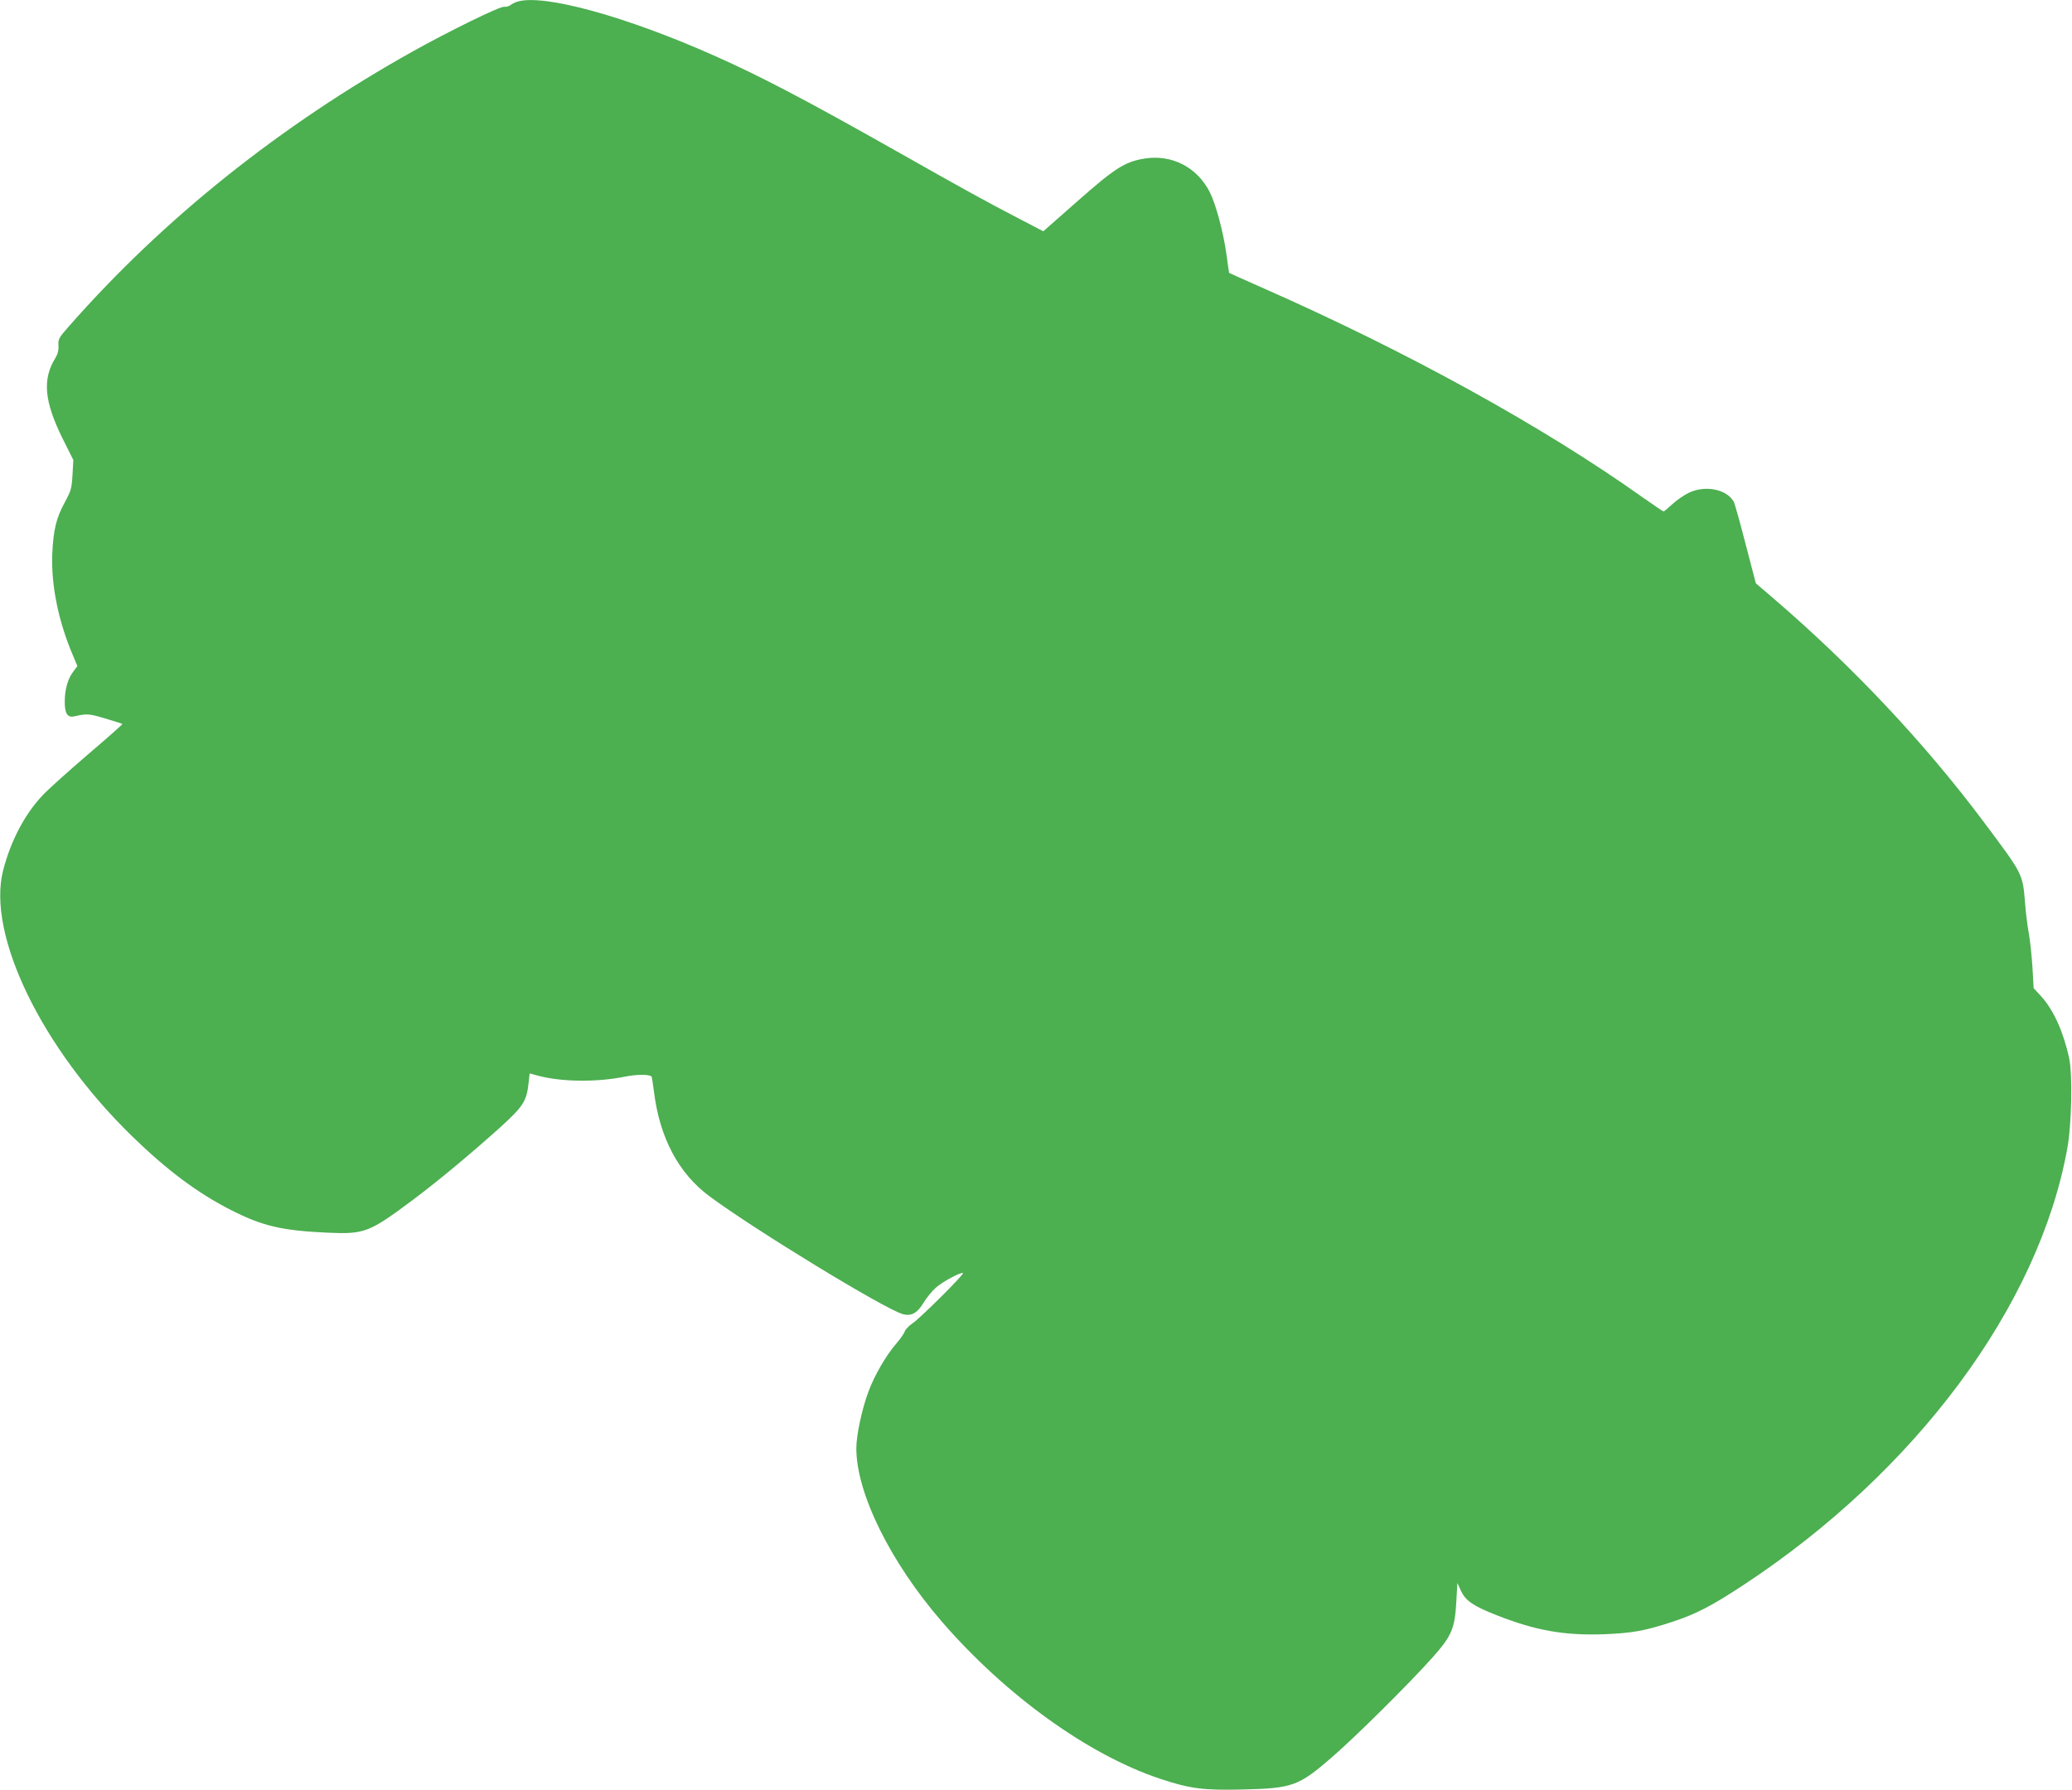 <?xml version="1.0" standalone="no"?>
<!DOCTYPE svg PUBLIC "-//W3C//DTD SVG 20010904//EN"
 "http://www.w3.org/TR/2001/REC-SVG-20010904/DTD/svg10.dtd">
<svg version="1.0" xmlns="http://www.w3.org/2000/svg"
 width="1280pt" height="1106pt" viewBox="0 0 1280 1106"
 preserveAspectRatio="xMidYMid meet">
<g transform="translate(0,1106) scale(0.1,-0.1)"
fill="#4caf50" stroke="none">
<path d="M3197 11050 c-16 -5 -35 -14 -44 -22 -9 -7 -26 -11 -39 -10 -25 4
-337 -149 -563 -275 -818 -457 -1538 -1032 -2119 -1692 -69 -78 -73 -85 -71
-125 2 -30 -4 -53 -19 -78 -81 -131 -69 -267 44 -496 l67 -134 -5 -91 c-5 -84
-9 -99 -46 -167 -55 -101 -72 -172 -79 -320 -8 -193 37 -417 127 -628 l28 -67
-25 -34 c-34 -44 -53 -111 -53 -187 0 -73 17 -99 59 -90 78 18 90 17 191 -13
57 -17 105 -32 106 -34 2 -2 -95 -88 -216 -191 -121 -104 -247 -217 -279 -252
-109 -116 -196 -282 -242 -463 -101 -397 239 -1098 797 -1641 217 -211 404
-351 613 -457 193 -98 311 -126 596 -139 228 -10 256 1 530 206 160 120 357
285 532 442 145 132 166 164 178 274 l7 62 52 -14 c145 -39 364 -41 536 -6 74
15 150 15 165 1 2 -3 9 -45 15 -94 35 -284 152 -505 343 -646 277 -206 1084
-698 1194 -728 53 -15 91 7 130 73 18 29 51 70 74 90 41 37 158 100 168 90 8
-7 -268 -282 -312 -310 -21 -14 -42 -36 -48 -50 -5 -15 -29 -48 -52 -75 -62
-71 -135 -196 -172 -297 -40 -106 -75 -270 -75 -350 0 -278 211 -705 531
-1074 393 -453 902 -820 1346 -968 184 -61 267 -72 511 -66 307 7 345 21 551
200 150 130 477 455 620 615 121 136 139 180 148 353 l6 108 23 -50 c28 -60
76 -93 219 -149 241 -95 416 -126 660 -118 180 7 256 21 430 78 144 48 235 95
432 224 1067 701 1828 1725 2004 2700 27 146 33 461 11 560 -36 162 -96 295
-172 379 l-47 51 -7 124 c-4 68 -14 162 -22 210 -9 47 -20 134 -24 194 -15
180 -13 175 -253 496 -367 491 -816 968 -1306 1388 l-104 89 -63 241 c-34 133
-67 250 -73 262 -42 77 -172 105 -275 58 -30 -14 -77 -46 -104 -71 -27 -25
-52 -46 -55 -46 -3 0 -61 39 -129 87 -616 438 -1452 899 -2338 1290 -118 52
-216 96 -217 97 -1 0 -8 53 -17 118 -19 135 -65 307 -102 380 -79 156 -236
236 -406 208 -120 -20 -182 -60 -413 -264 l-210 -185 -161 84 c-187 97 -329
175 -744 410 -554 313 -835 461 -1123 589 -544 243 -1058 385 -1220 336z"/>
</g>
</svg>
